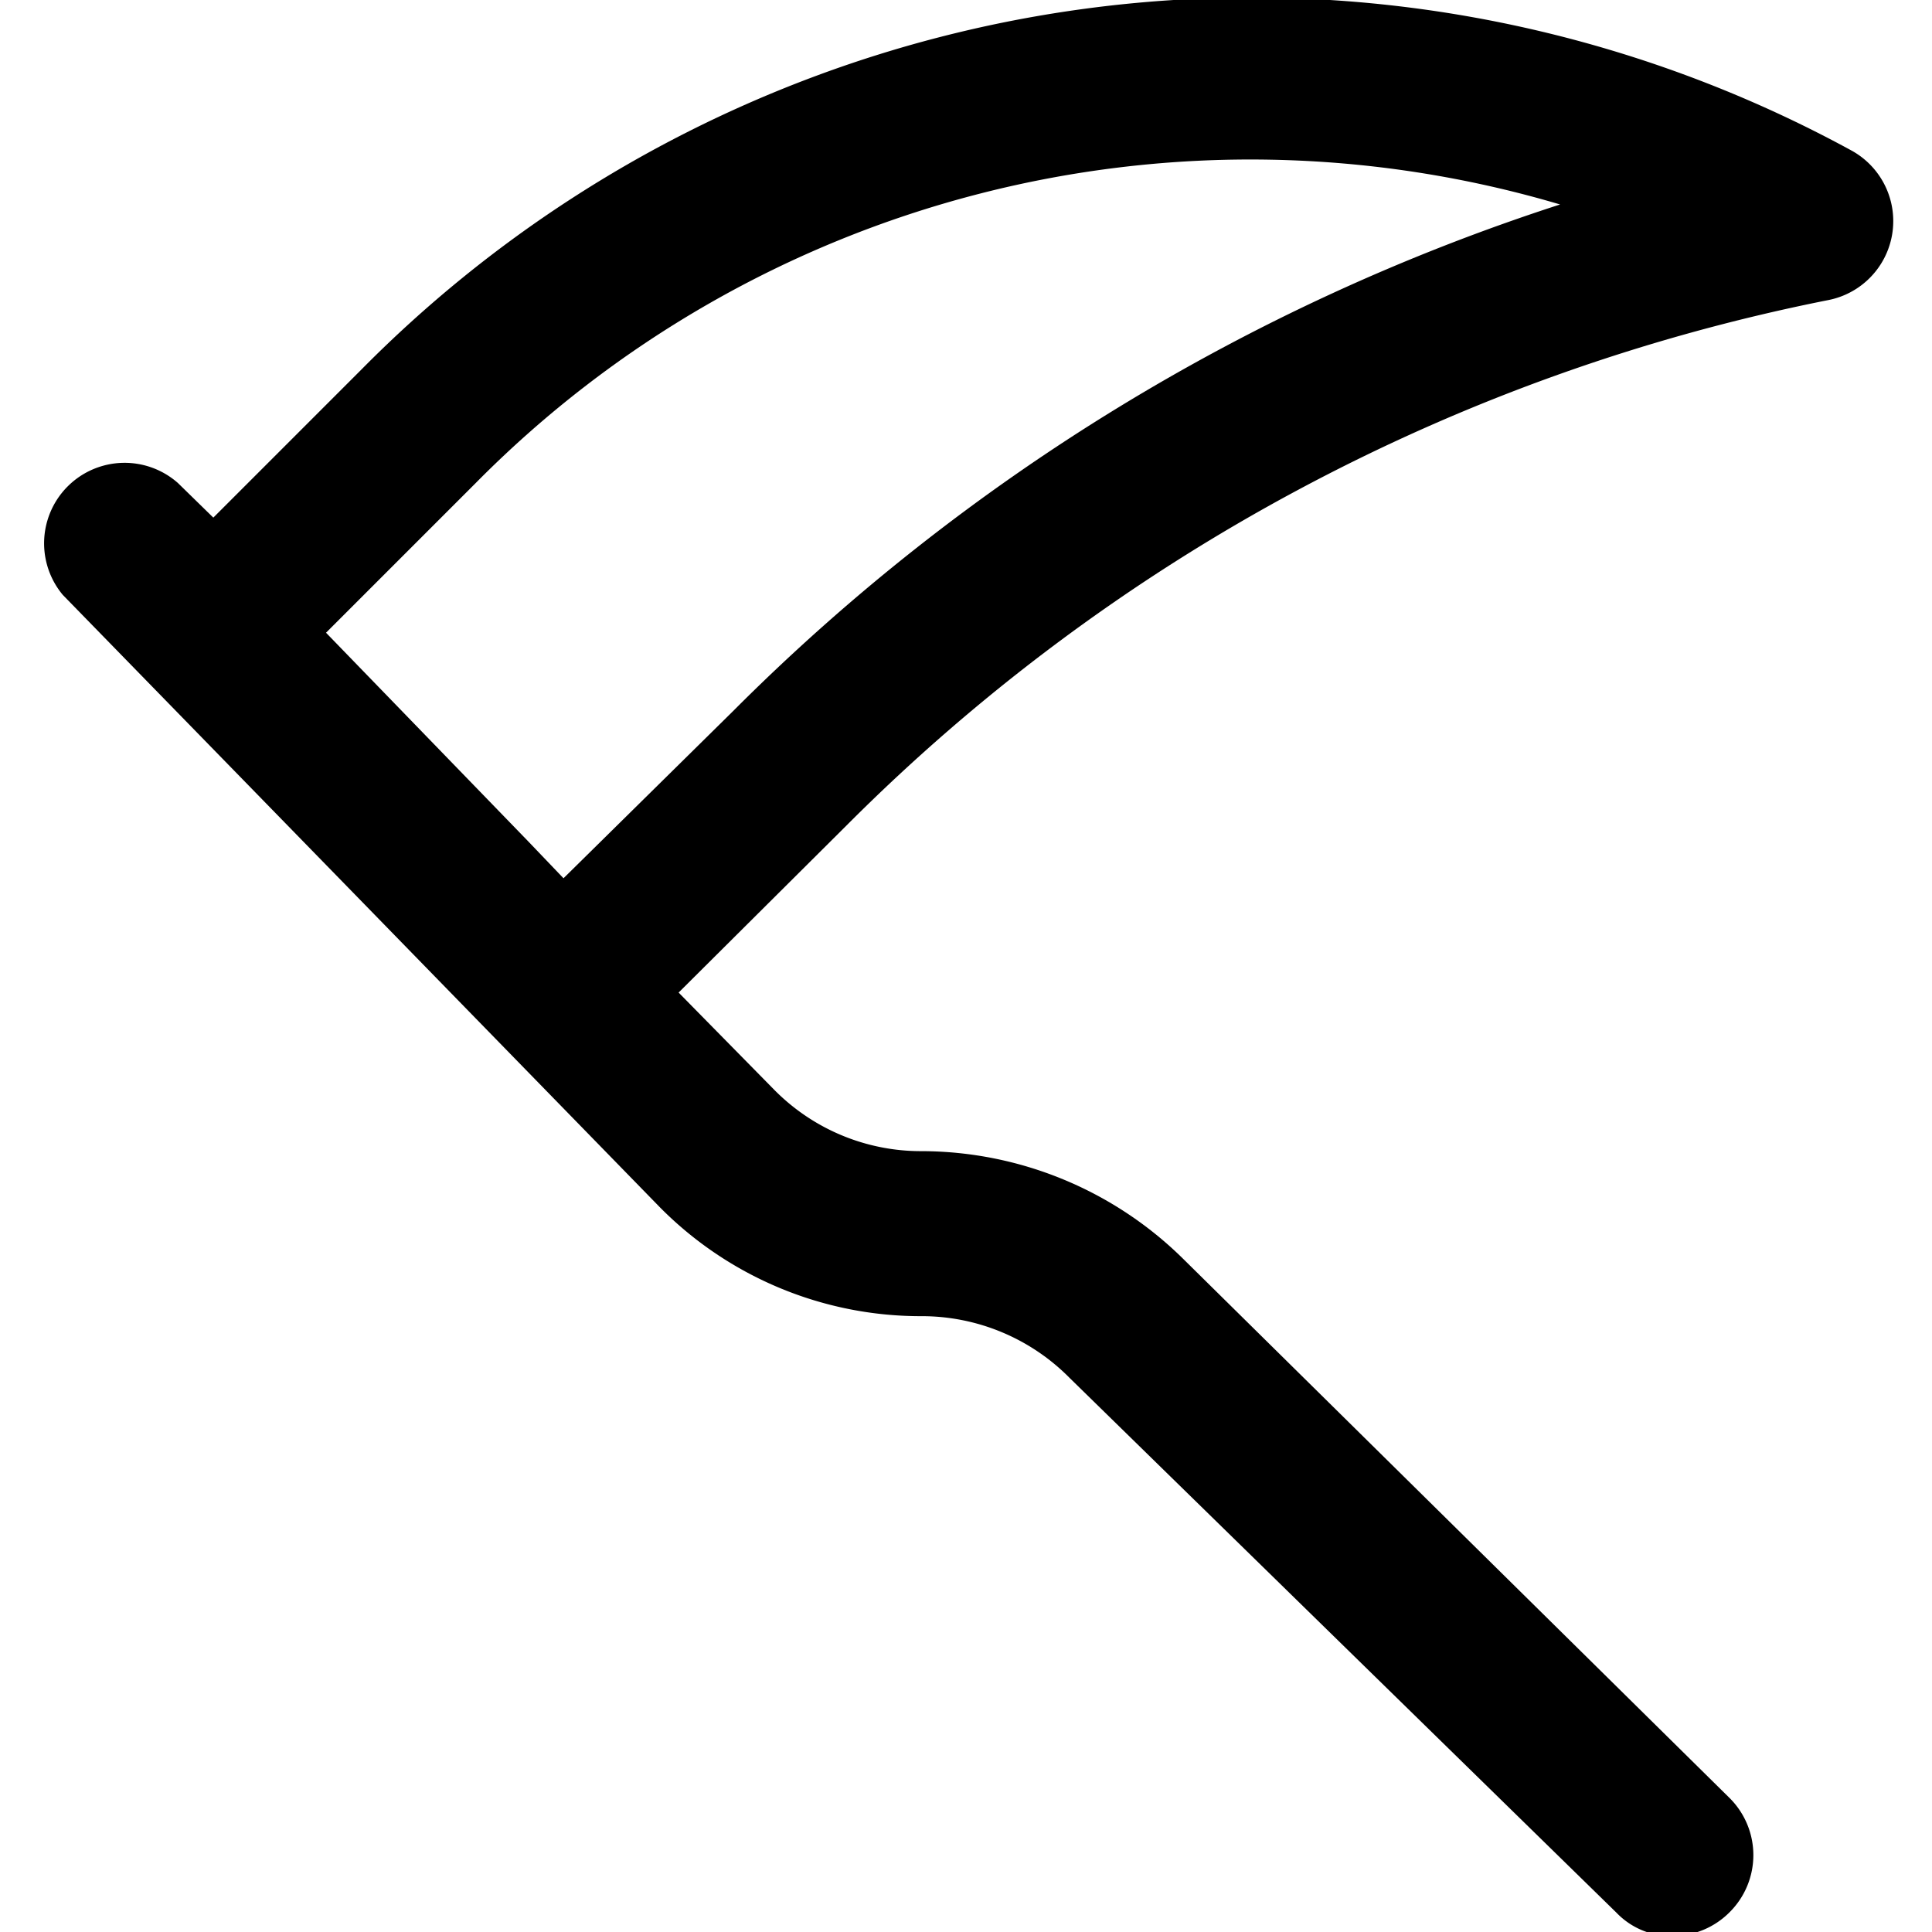 <svg xmlns="http://www.w3.org/2000/svg" viewBox="0 0 24 24"><path d="M23 1.87A15.55 15.55 0 0 0 4.5 4.58L2.65 6.43 2.21 6A1 1 0 0 0 0.78 7.39L8.2 15a4.56 4.56 0 0 0 3.25 1.35 2.58 2.58 0 0 1 1.84 0.77l6.79 6.64a0.94 0.94 0 0 0 0.7 0.29 1 1 0 0 0 0.71 -0.3 1 1 0 0 0 0 -1.41l-6.79 -6.7a4.64 4.64 0 0 0 -3.25 -1.34 2.56 2.56 0 0 1 -1.83 -0.76l-1.19 -1.21 2.08 -2.07A23.76 23.76 0 0 1 22.7 3.73a1 1 0 0 0 0.3 -1.86ZM9.1 8.84 7 10.91l-0.44 -0.46 -2.51 -2.59L5.91 6a13.53 13.53 0 0 1 13.47 -3.46A25.68 25.68 0 0 0 9.1 8.84Z" fill="#000000" stroke-width="1"></path></svg>